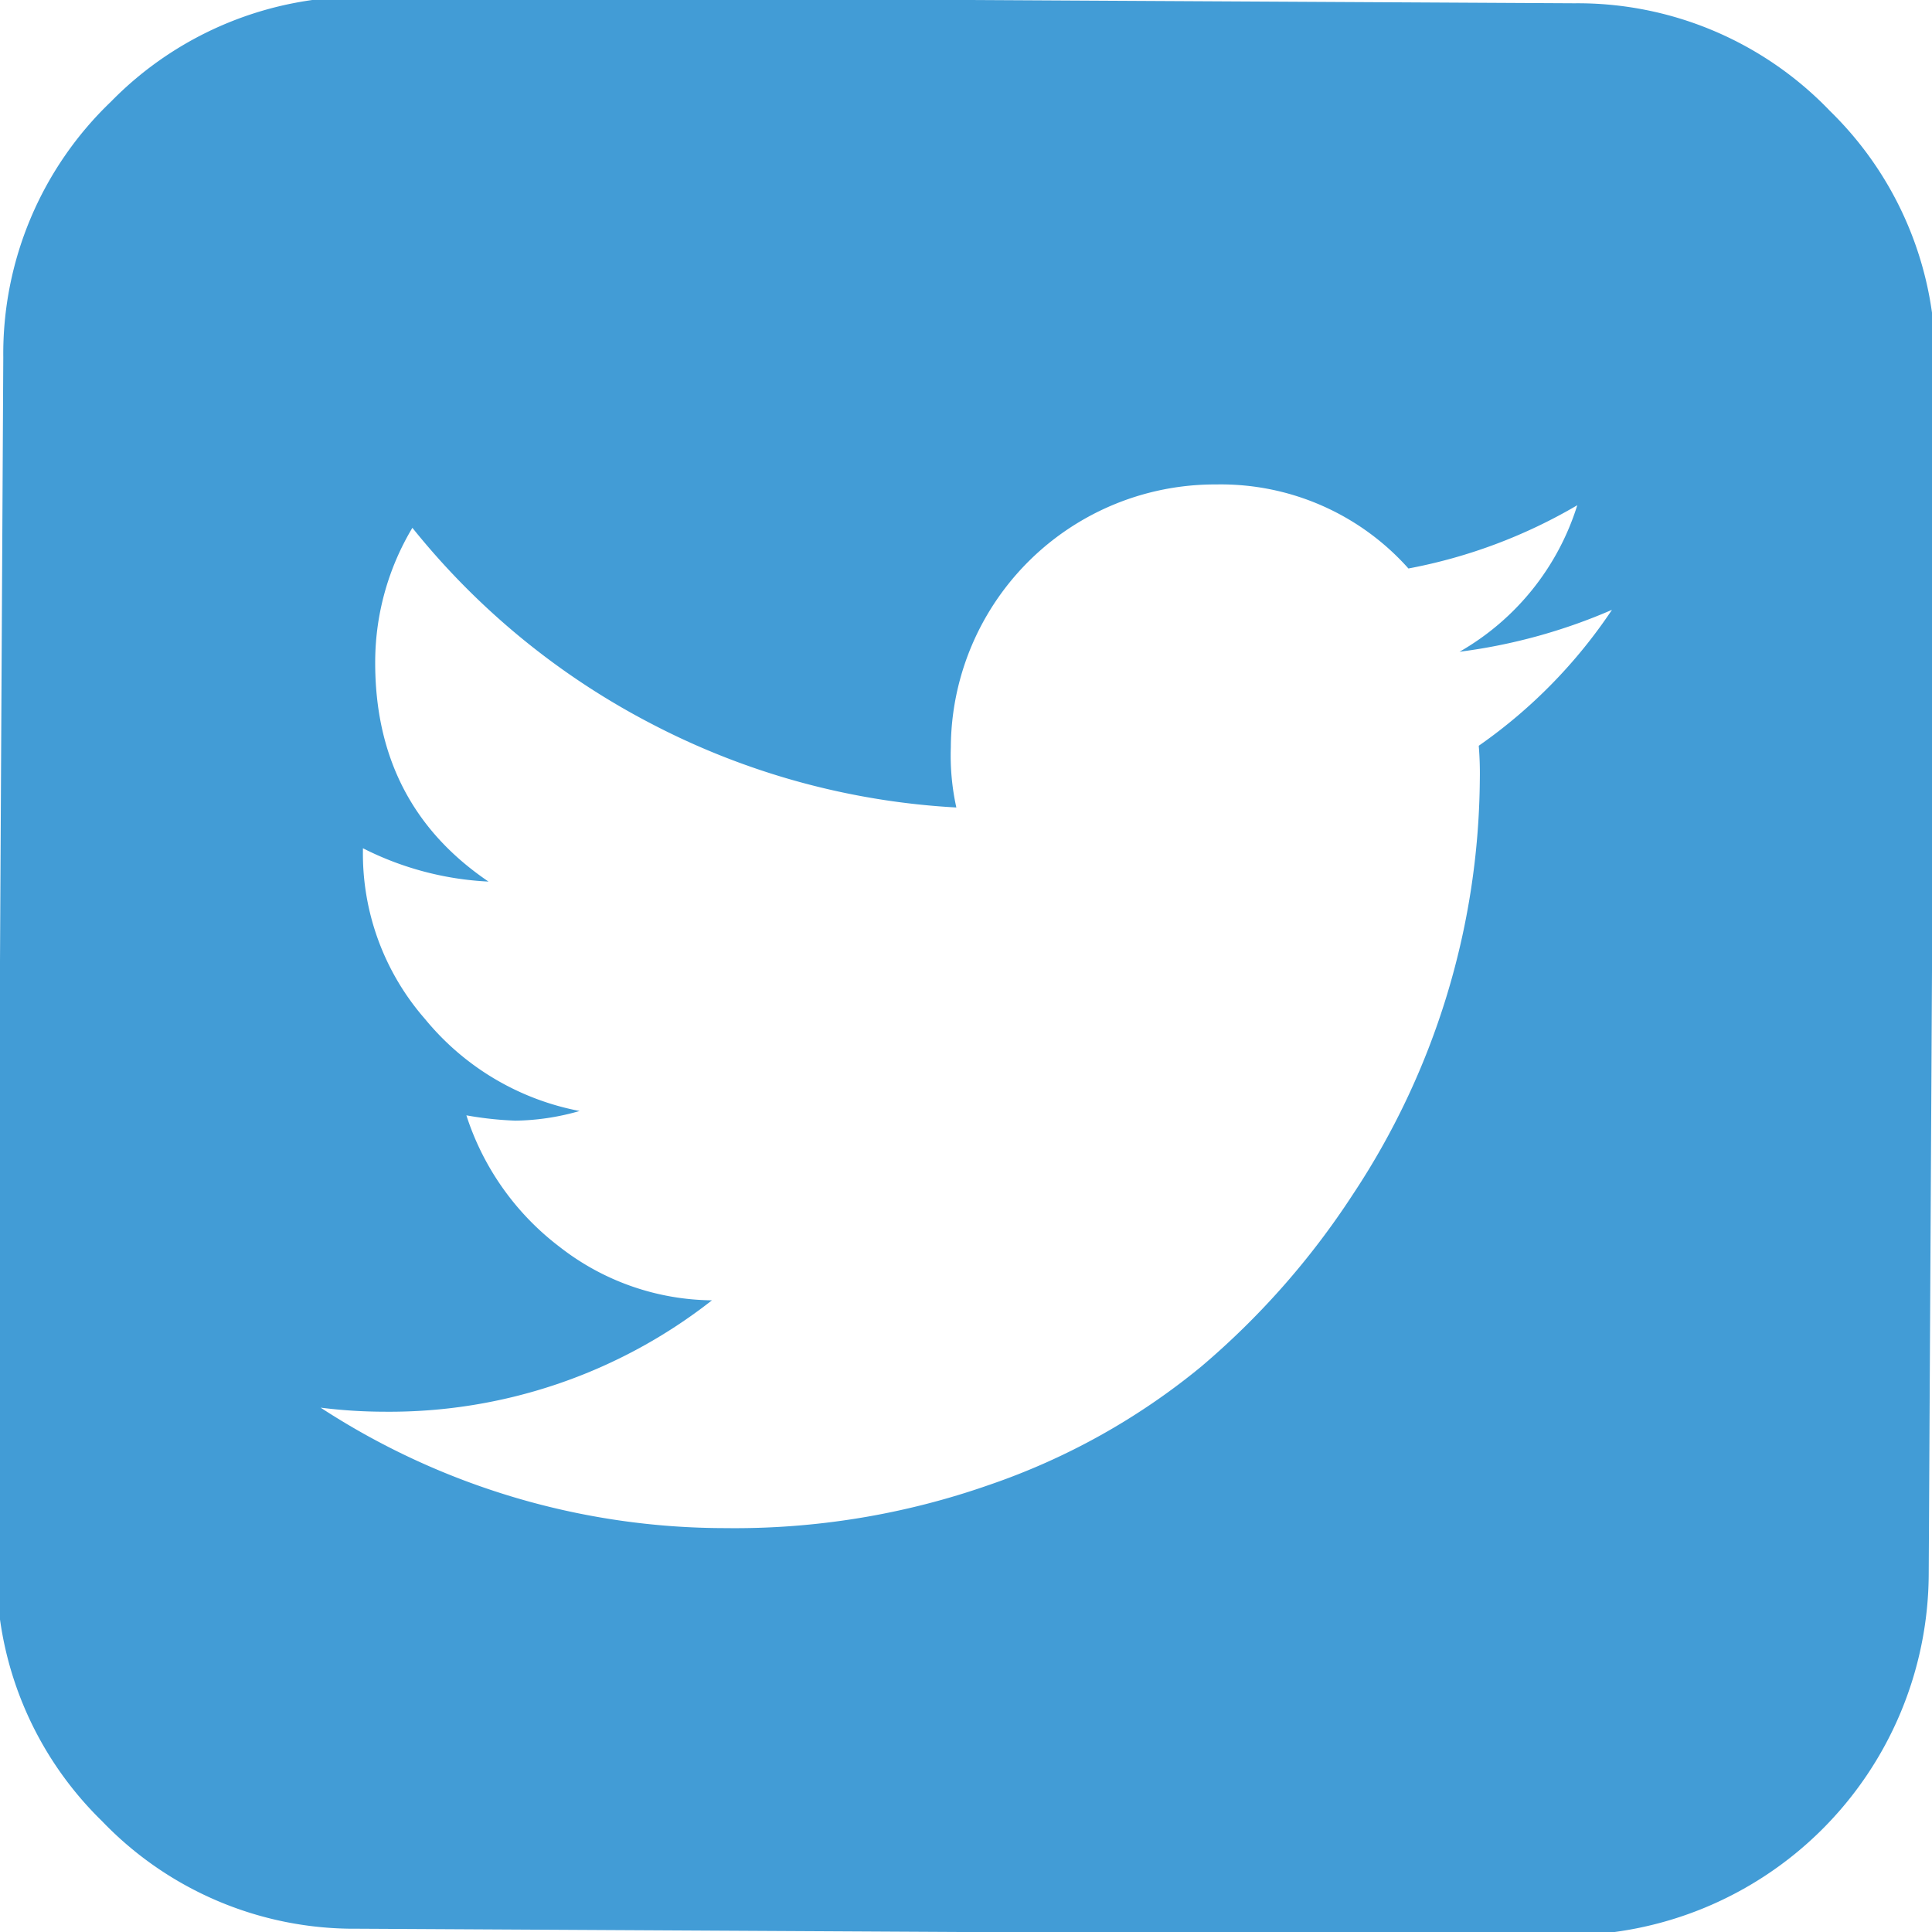 <svg id="Layer_1" data-name="Layer 1" xmlns="http://www.w3.org/2000/svg" viewBox="0 0 200 200"><defs><style>.cls-1{fill:#429cd6;}</style></defs><title>twitter-icon</title><path class="cls-1" d="M200.34,38l-.68,125A37.55,37.55,0,0,1,162,200.34l-125-.68a36.13,36.13,0,0,1-26.44-11.14A36.11,36.11,0,0,1-.34,162L.34,37A36.11,36.11,0,0,1,11.49,10.52,36.14,36.14,0,0,1,38-.34L163,.34a36.14,36.14,0,0,1,26.44,11.15A36.11,36.11,0,0,1,200.34,38ZM166.87,63.13a58,58,0,0,1-15.78,4.34A26.59,26.59,0,0,0,163.28,52.3a54.31,54.31,0,0,1-17.48,6.55,26,26,0,0,0-19.88-8.7,27.34,27.34,0,0,0-27.49,27.2A24.94,24.94,0,0,0,99,83.59,77.29,77.29,0,0,1,67.58,75,77.42,77.42,0,0,1,42.69,54.64a27.1,27.1,0,0,0-3.85,13.77q-.08,14.85,11.73,22.85a32.1,32.1,0,0,1-13-3.45v.26A26,26,0,0,0,44,105.49a27.3,27.3,0,0,0,16,9.52,25,25,0,0,1-6.64,1,36.13,36.13,0,0,1-5.08-.55,27.78,27.78,0,0,0,9.63,13.6,26,26,0,0,0,15.79,5.55,54.09,54.09,0,0,1-34,11.53,53.25,53.25,0,0,1-6.51-.42,76.73,76.73,0,0,0,41.86,12.47,79.58,79.58,0,0,0,27.37-4.48,70.33,70.33,0,0,0,21.94-12.25A81.83,81.83,0,0,0,140,123.72a78.71,78.71,0,0,0,13.19-43,35.14,35.14,0,0,0-.11-3.52A53.08,53.08,0,0,0,166.87,63.13Z"/></svg>